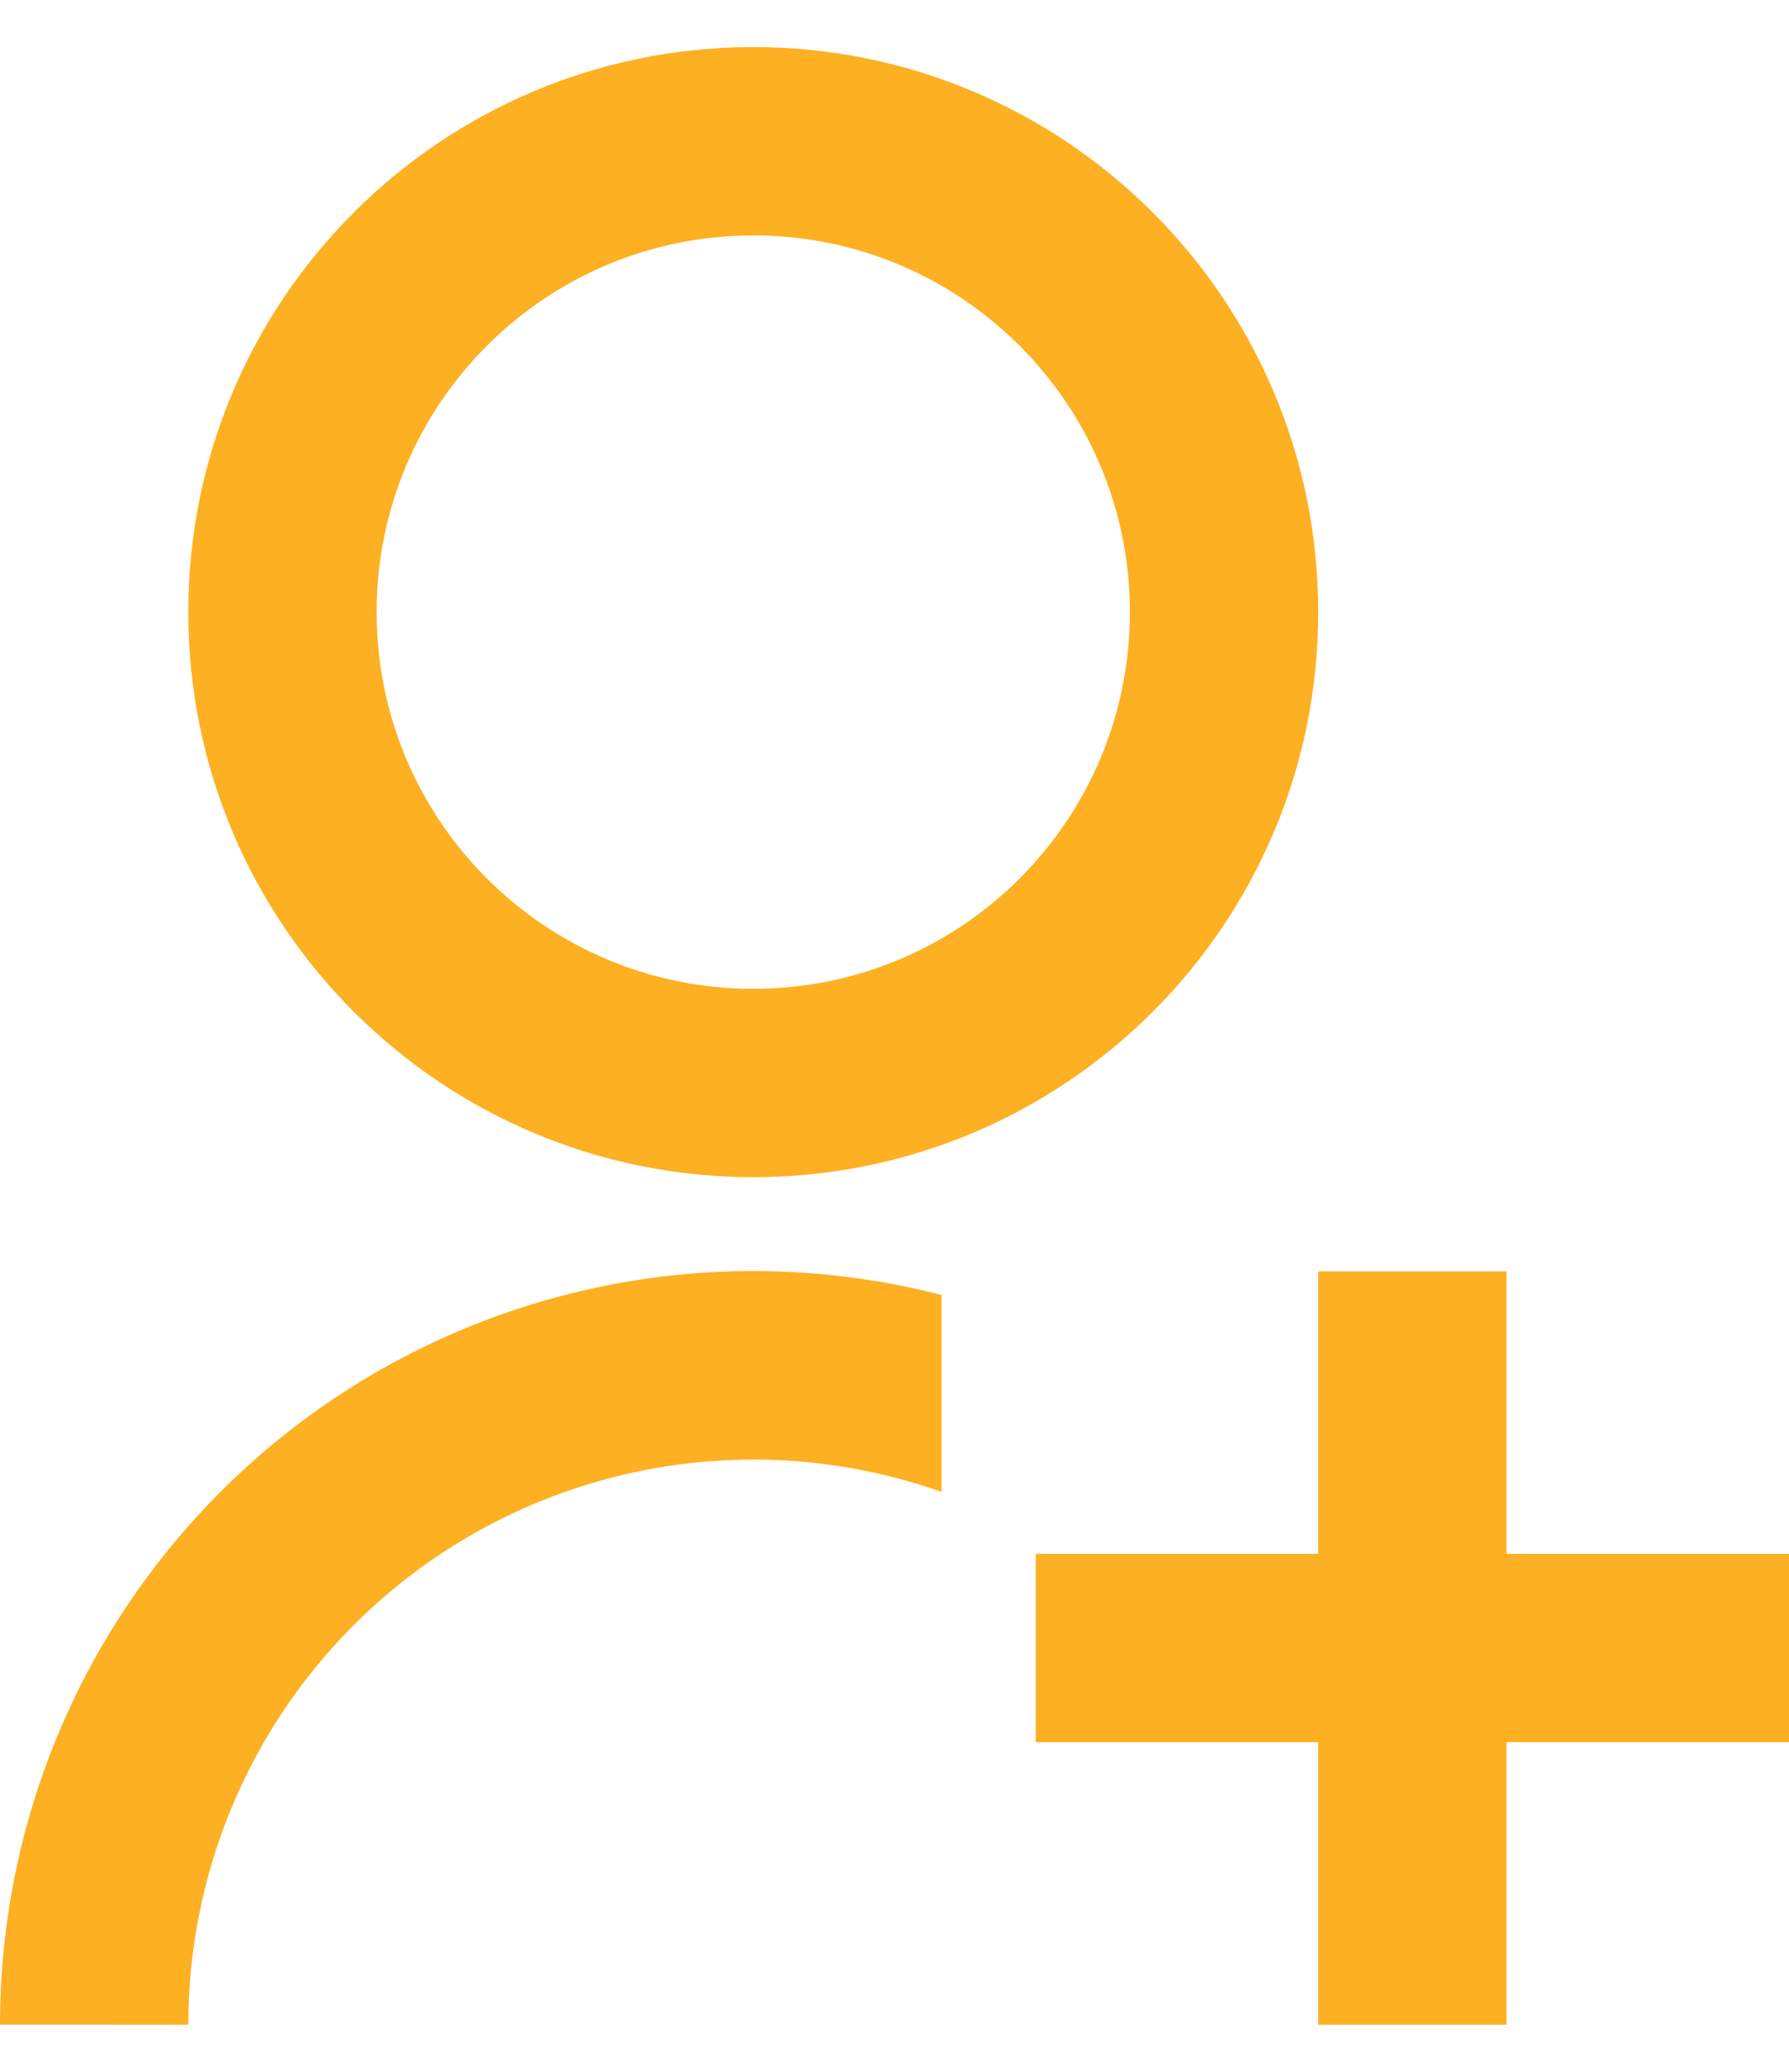 <svg width="19" height="22" viewBox="0 0 19 22" fill="none" xmlns="http://www.w3.org/2000/svg">
<path d="M10 13.752V15.842C9.095 15.522 8.126 15.424 7.175 15.556C6.225 15.688 5.319 16.046 4.535 16.6C3.752 17.154 3.112 17.889 2.671 18.741C2.23 19.594 2 20.54 2 21.5L2.58457e-07 21.499C-0 20.278 0.279 19.073 0.816 17.976C1.354 16.88 2.135 15.921 3.1 15.173C4.066 14.425 5.189 13.908 6.385 13.662C7.581 13.415 8.818 13.446 10 13.751V13.752ZM8 12.5C4.685 12.5 2 9.815 2 6.5C2 3.185 4.685 0.5 8 0.5C11.315 0.5 14 3.185 14 6.5C14 9.815 11.315 12.5 8 12.5ZM8 10.5C10.21 10.5 12 8.71 12 6.5C12 4.29 10.21 2.5 8 2.5C5.79 2.5 4 4.29 4 6.5C4 8.71 5.79 10.5 8 10.5ZM14 16.5V13.5H16V16.5H19V18.5H16V21.5H14V18.5H11V16.5H14Z" fill="#FDB022"/>
</svg>
